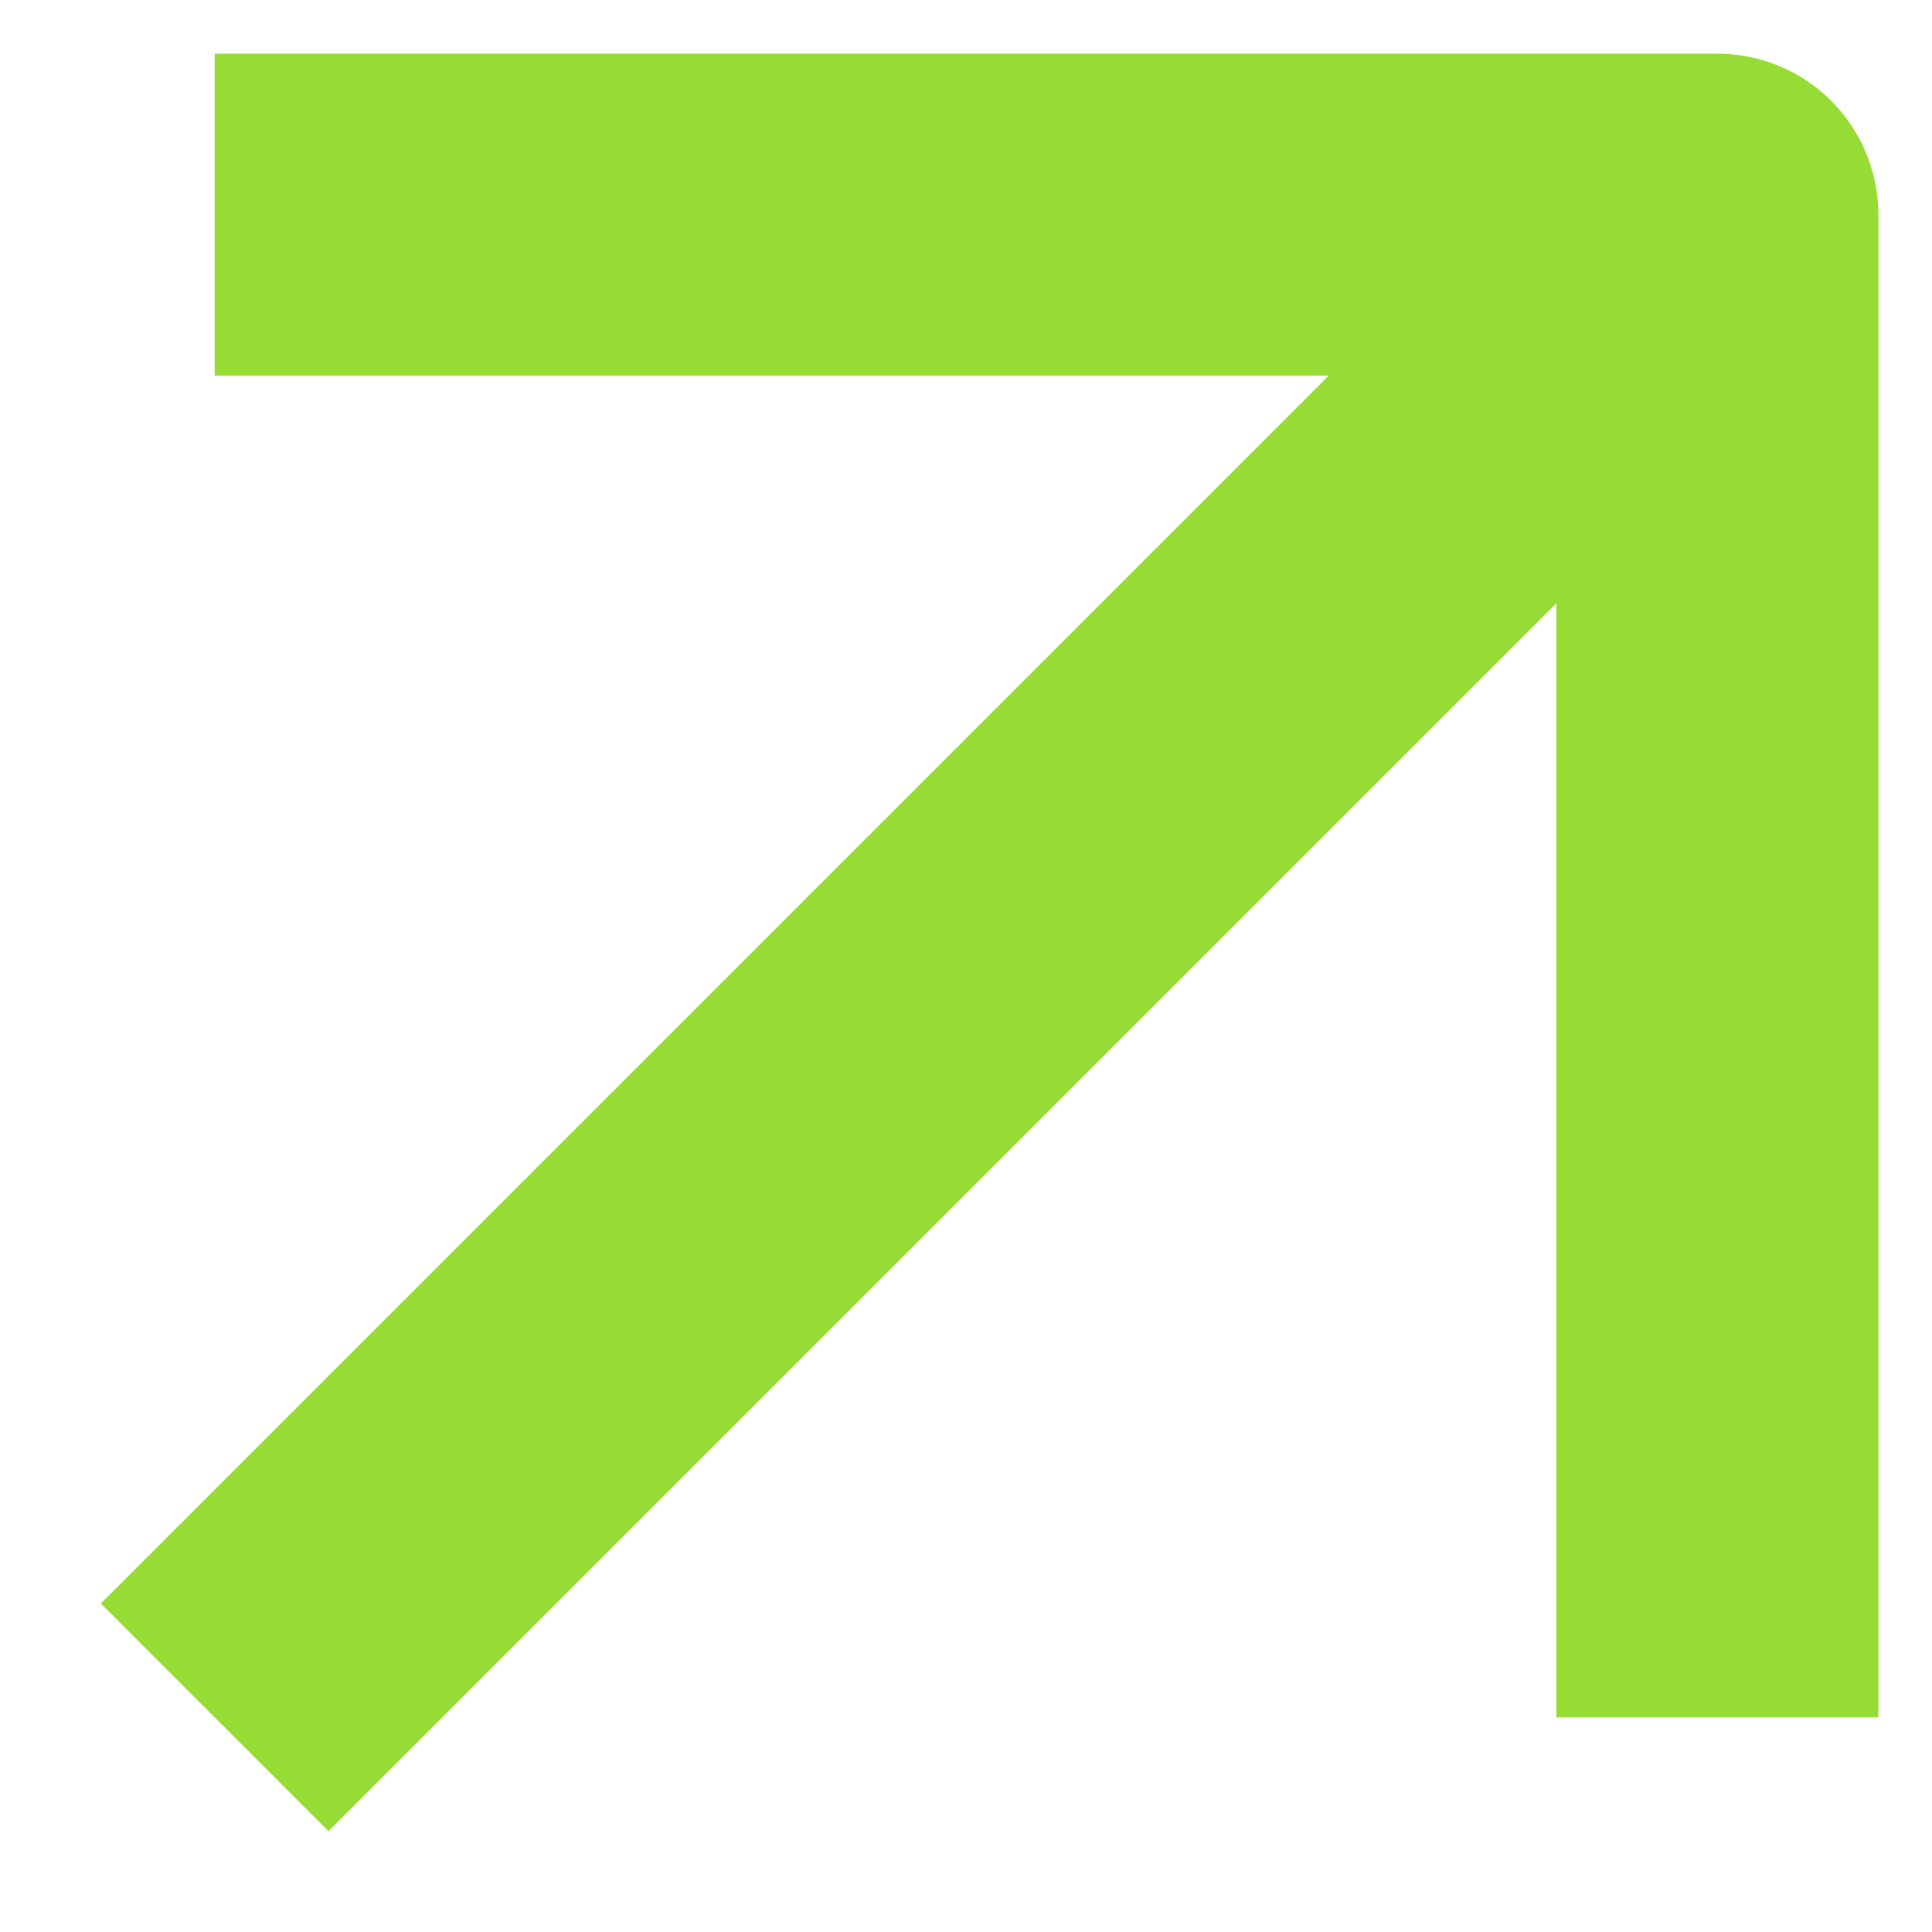 <?xml version="1.0" encoding="UTF-8"?> <svg xmlns="http://www.w3.org/2000/svg" width="18" height="18" viewBox="0 0 18 18" fill="none"> <path d="M2 2H16V16" stroke="#97DC34" stroke-width="3" stroke-linejoin="round"></path> <path d="M15.125 2.875L2 16" stroke="#97DC34" stroke-width="3" stroke-linejoin="round"></path> </svg> 